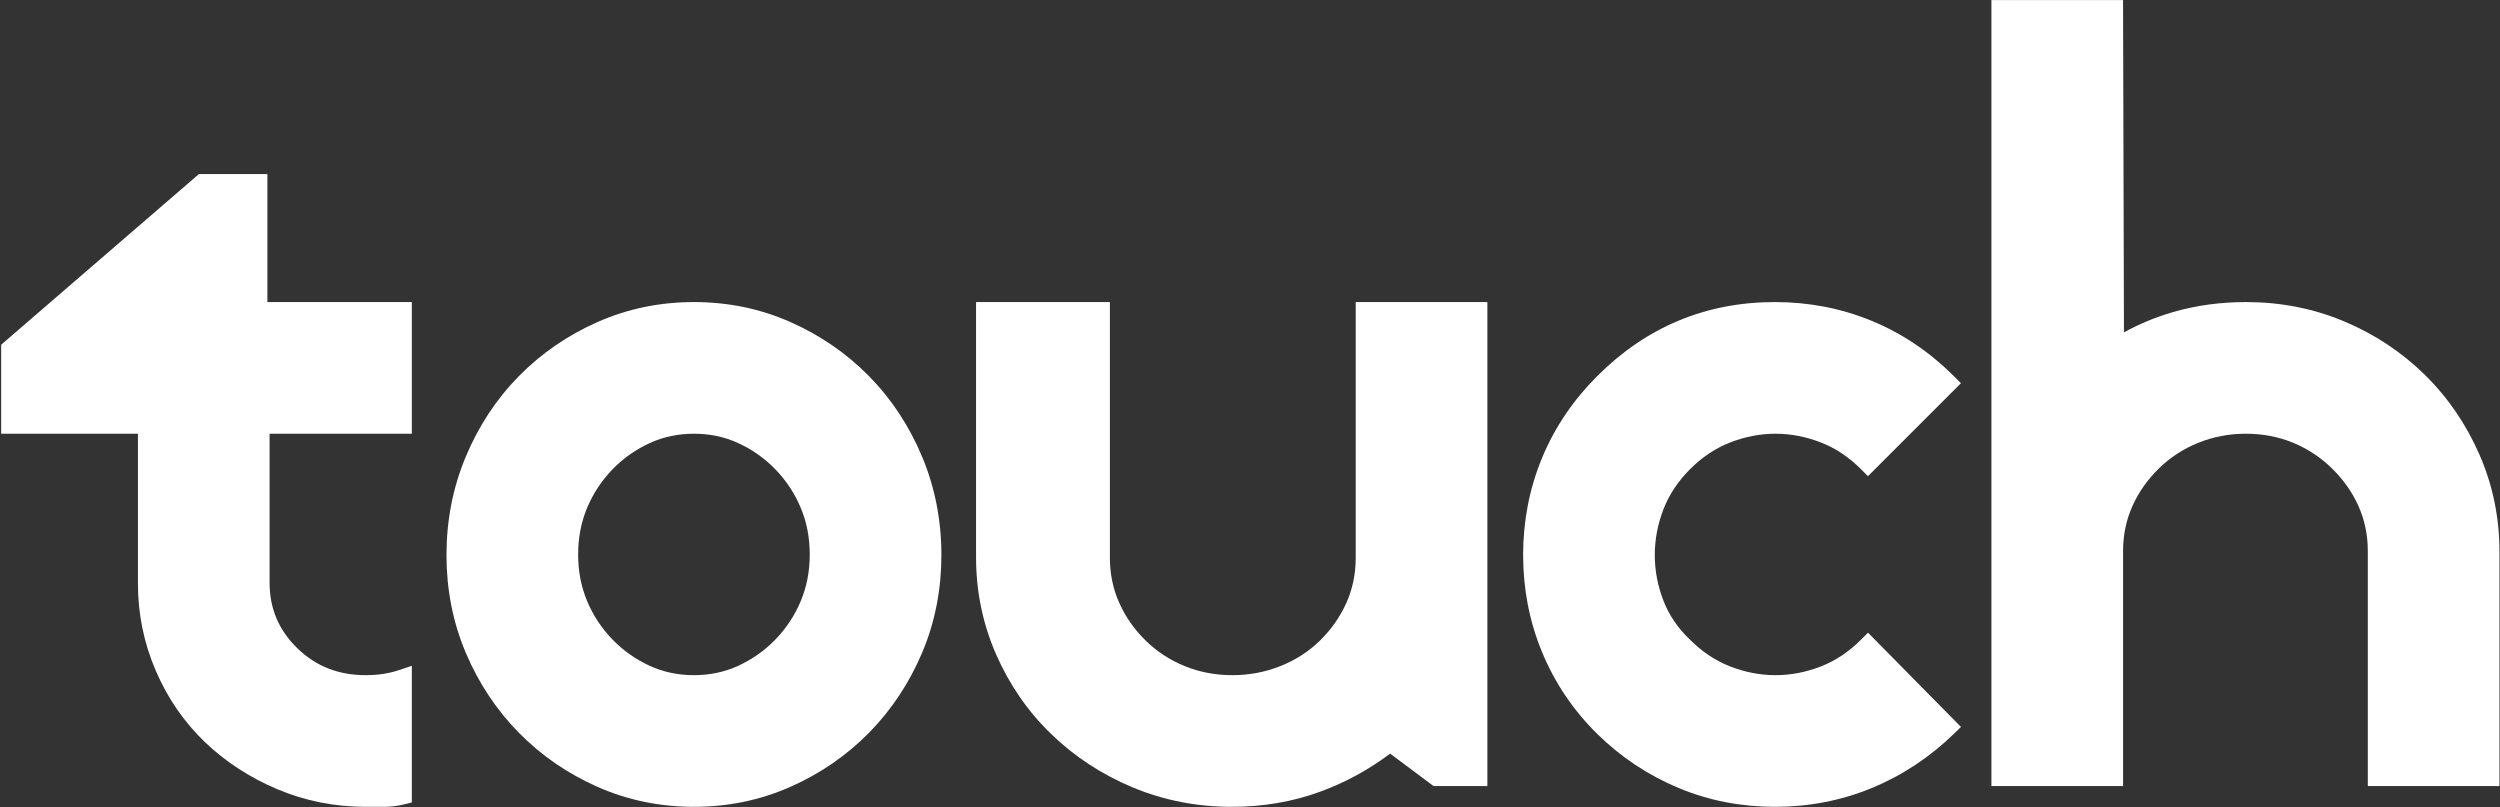 <?xml version="1.0" encoding="UTF-8"?> <svg xmlns="http://www.w3.org/2000/svg" width="1713" height="553" viewBox="0 0 1713 553" fill="none"><rect x="0" y="0" width="1713" height="553" fill="#333333" stroke="none"/><g clip-path="url(#clip0_1_2)"><path fill-rule="evenodd" clip-rule="evenodd" d="M1455.33 227.742C1465.93 221.913 1477.14 217.269 1488.8 213.875C1505.14 209.121 1521.95 206.978 1538.95 206.978C1562.27 206.978 1584.85 211.213 1606.34 220.263C1627.03 228.97 1645.61 241.2 1661.6 256.932C1677.59 272.662 1689.95 291.008 1698.94 311.557C1708.18 332.679 1712.63 354.976 1712.63 378.035V538.596H1622.42V377.536C1622.42 366.718 1620.34 356.357 1615.91 346.492C1611.55 336.796 1605.34 328.267 1597.75 320.849C1590.05 313.319 1581.25 307.549 1571.3 303.409C1561.01 299.128 1550.07 297.19 1538.95 297.19C1527.69 297.19 1516.63 299.18 1506.18 303.43C1496.12 307.523 1487.17 313.259 1479.41 320.849C1471.81 328.267 1465.61 336.796 1461.25 346.492C1456.81 356.357 1454.73 366.719 1454.73 377.536V538.596H1364.52V0.059H1454.71L1455.24 194.017L1455.33 227.742Z" fill="white"></path><path fill-rule="evenodd" clip-rule="evenodd" d="M1216.2 552.838C1193.43 552.838 1171.23 548.721 1150.21 539.937C1129.31 531.207 1110.58 518.785 1094.43 502.883C1078.04 486.745 1065.31 467.895 1056.54 446.628C1047.81 425.461 1043.65 403.178 1043.65 380.283C1043.65 357.386 1047.81 335.103 1056.54 313.937C1065.3 292.708 1078.16 273.954 1094.39 257.72C1127.99 224.119 1168.66 206.977 1216.2 206.977C1239.1 206.977 1261.38 211.135 1282.55 219.866C1303.78 228.623 1322.53 241.486 1338.77 257.72L1343.63 262.578L1279.93 326.273L1275.07 321.415C1267.13 313.468 1257.97 307.156 1247.47 303.098C1237.55 299.267 1227.22 297.187 1216.58 297.187C1205.94 297.187 1195.61 299.266 1185.69 303.098C1175.19 307.156 1166.03 313.469 1158.09 321.415C1150.14 329.362 1143.83 338.516 1139.77 349.021C1135.89 359.067 1133.86 369.515 1133.86 380.283C1133.86 391.05 1135.89 401.498 1139.77 411.544C1143.74 421.83 1149.93 430.696 1157.95 438.264L1158.09 438.401C1166.03 446.347 1175.19 452.659 1185.69 456.717C1195.61 460.548 1205.94 462.629 1216.58 462.629C1227.22 462.629 1237.55 460.548 1247.47 456.717C1257.97 452.659 1267.13 446.346 1275.07 438.401L1279.96 433.51L1343.67 498.099L1338.69 502.921C1322.34 518.761 1303.59 531.269 1282.55 539.948C1261.38 548.68 1239.1 552.838 1216.2 552.838Z" fill="white"></path><path fill-rule="evenodd" clip-rule="evenodd" d="M952.51 516.37C938.015 527.31 922.172 535.969 905.079 542.291C885.413 549.565 864.907 552.839 843.969 552.839C820.549 552.839 797.875 548.57 776.23 539.567C755.334 530.875 736.497 518.66 720.237 502.924C704.033 487.243 691.521 468.915 682.485 448.262C673.243 427.14 668.789 404.843 668.789 381.782V206.977H760.499V382.282C760.499 393.032 762.576 403.512 767.01 413.314C771.393 423.002 777.445 431.541 785.046 438.97C792.778 446.528 801.696 452.297 811.708 456.393C822.13 460.656 833.091 462.629 844.344 462.629C855.744 462.629 866.821 460.605 877.403 456.372C887.526 452.323 896.595 446.59 904.393 438.97C911.994 431.541 918.045 423.001 922.427 413.314C926.861 403.512 928.939 393.032 928.939 382.282V206.977H1019.15V538.594H982.258L952.51 516.37Z" fill="white"></path><path fill-rule="evenodd" clip-rule="evenodd" d="M475.487 552.838C452.544 552.838 430.331 548.424 409.354 539.13C389.12 530.167 371.019 517.829 355.508 502.054C339.958 486.24 327.898 467.86 319.221 447.446C310.141 426.079 305.93 403.48 305.93 380.282C305.93 356.968 310.183 334.277 319.21 312.773C327.839 292.215 339.86 273.673 355.507 257.761C371.019 241.985 389.12 229.649 409.352 220.685C430.33 211.391 452.543 206.977 475.487 206.977C498.431 206.977 520.643 211.391 541.62 220.685C561.852 229.649 579.953 241.985 595.465 257.761C611.113 273.674 623.134 292.216 631.762 312.773C640.789 334.277 645.043 356.968 645.043 380.282C645.043 403.479 640.831 426.079 631.751 447.446C623.075 467.86 611.015 486.24 595.464 502.054C579.953 517.828 561.852 530.167 541.619 539.13C520.641 548.424 498.43 552.838 475.487 552.838ZM475.487 297.187C464.887 297.187 454.642 299.211 445.013 303.672C435.471 308.094 427.017 314.036 419.692 321.589C412.283 329.229 406.479 338.027 402.349 347.837C398.038 358.075 396.139 368.814 396.139 379.908C396.139 391.002 398.038 401.74 402.349 411.978C406.478 421.787 412.283 430.587 419.692 438.226C427.017 445.779 435.471 451.721 445.013 456.143C454.641 460.605 464.886 462.629 475.487 462.629C486.087 462.629 496.331 460.605 505.958 456.143C515.501 451.721 523.957 445.779 531.281 438.226C538.69 430.586 544.493 421.787 548.624 411.978C552.934 401.74 554.833 391.002 554.833 379.908C554.833 368.814 552.934 358.075 548.624 347.837C544.493 338.028 538.69 329.229 531.281 321.589C523.957 314.035 515.501 308.094 505.96 303.672C496.331 299.211 486.087 297.187 475.487 297.187Z" fill="white"></path><path fill-rule="evenodd" clip-rule="evenodd" d="M184.721 297.19V399.278C184.721 416.983 190.988 431.722 203.645 444.096C216.674 456.834 232.404 462.631 250.573 462.631C258.216 462.631 265.871 461.658 273.141 459.235L282.184 456.219V549.835L276.98 551.136C272.385 552.285 267.679 552.84 262.944 552.84C258.821 552.84 254.697 552.84 250.574 552.84C229.542 552.84 209.142 548.892 189.787 540.673C171.338 532.839 154.551 522.102 140.1 508.187C125.677 494.299 114.608 477.858 106.692 459.472C98.51 440.47 94.511 420.471 94.511 399.777V297.189H0.797V236.192L136.312 119.262H183.221V206.977H282.183V297.188H184.721V297.19Z" fill="white"></path></g><defs><clipPath id="clip0_1_2"><rect width="1713" height="553" fill="white"></rect></clipPath></defs></svg> 